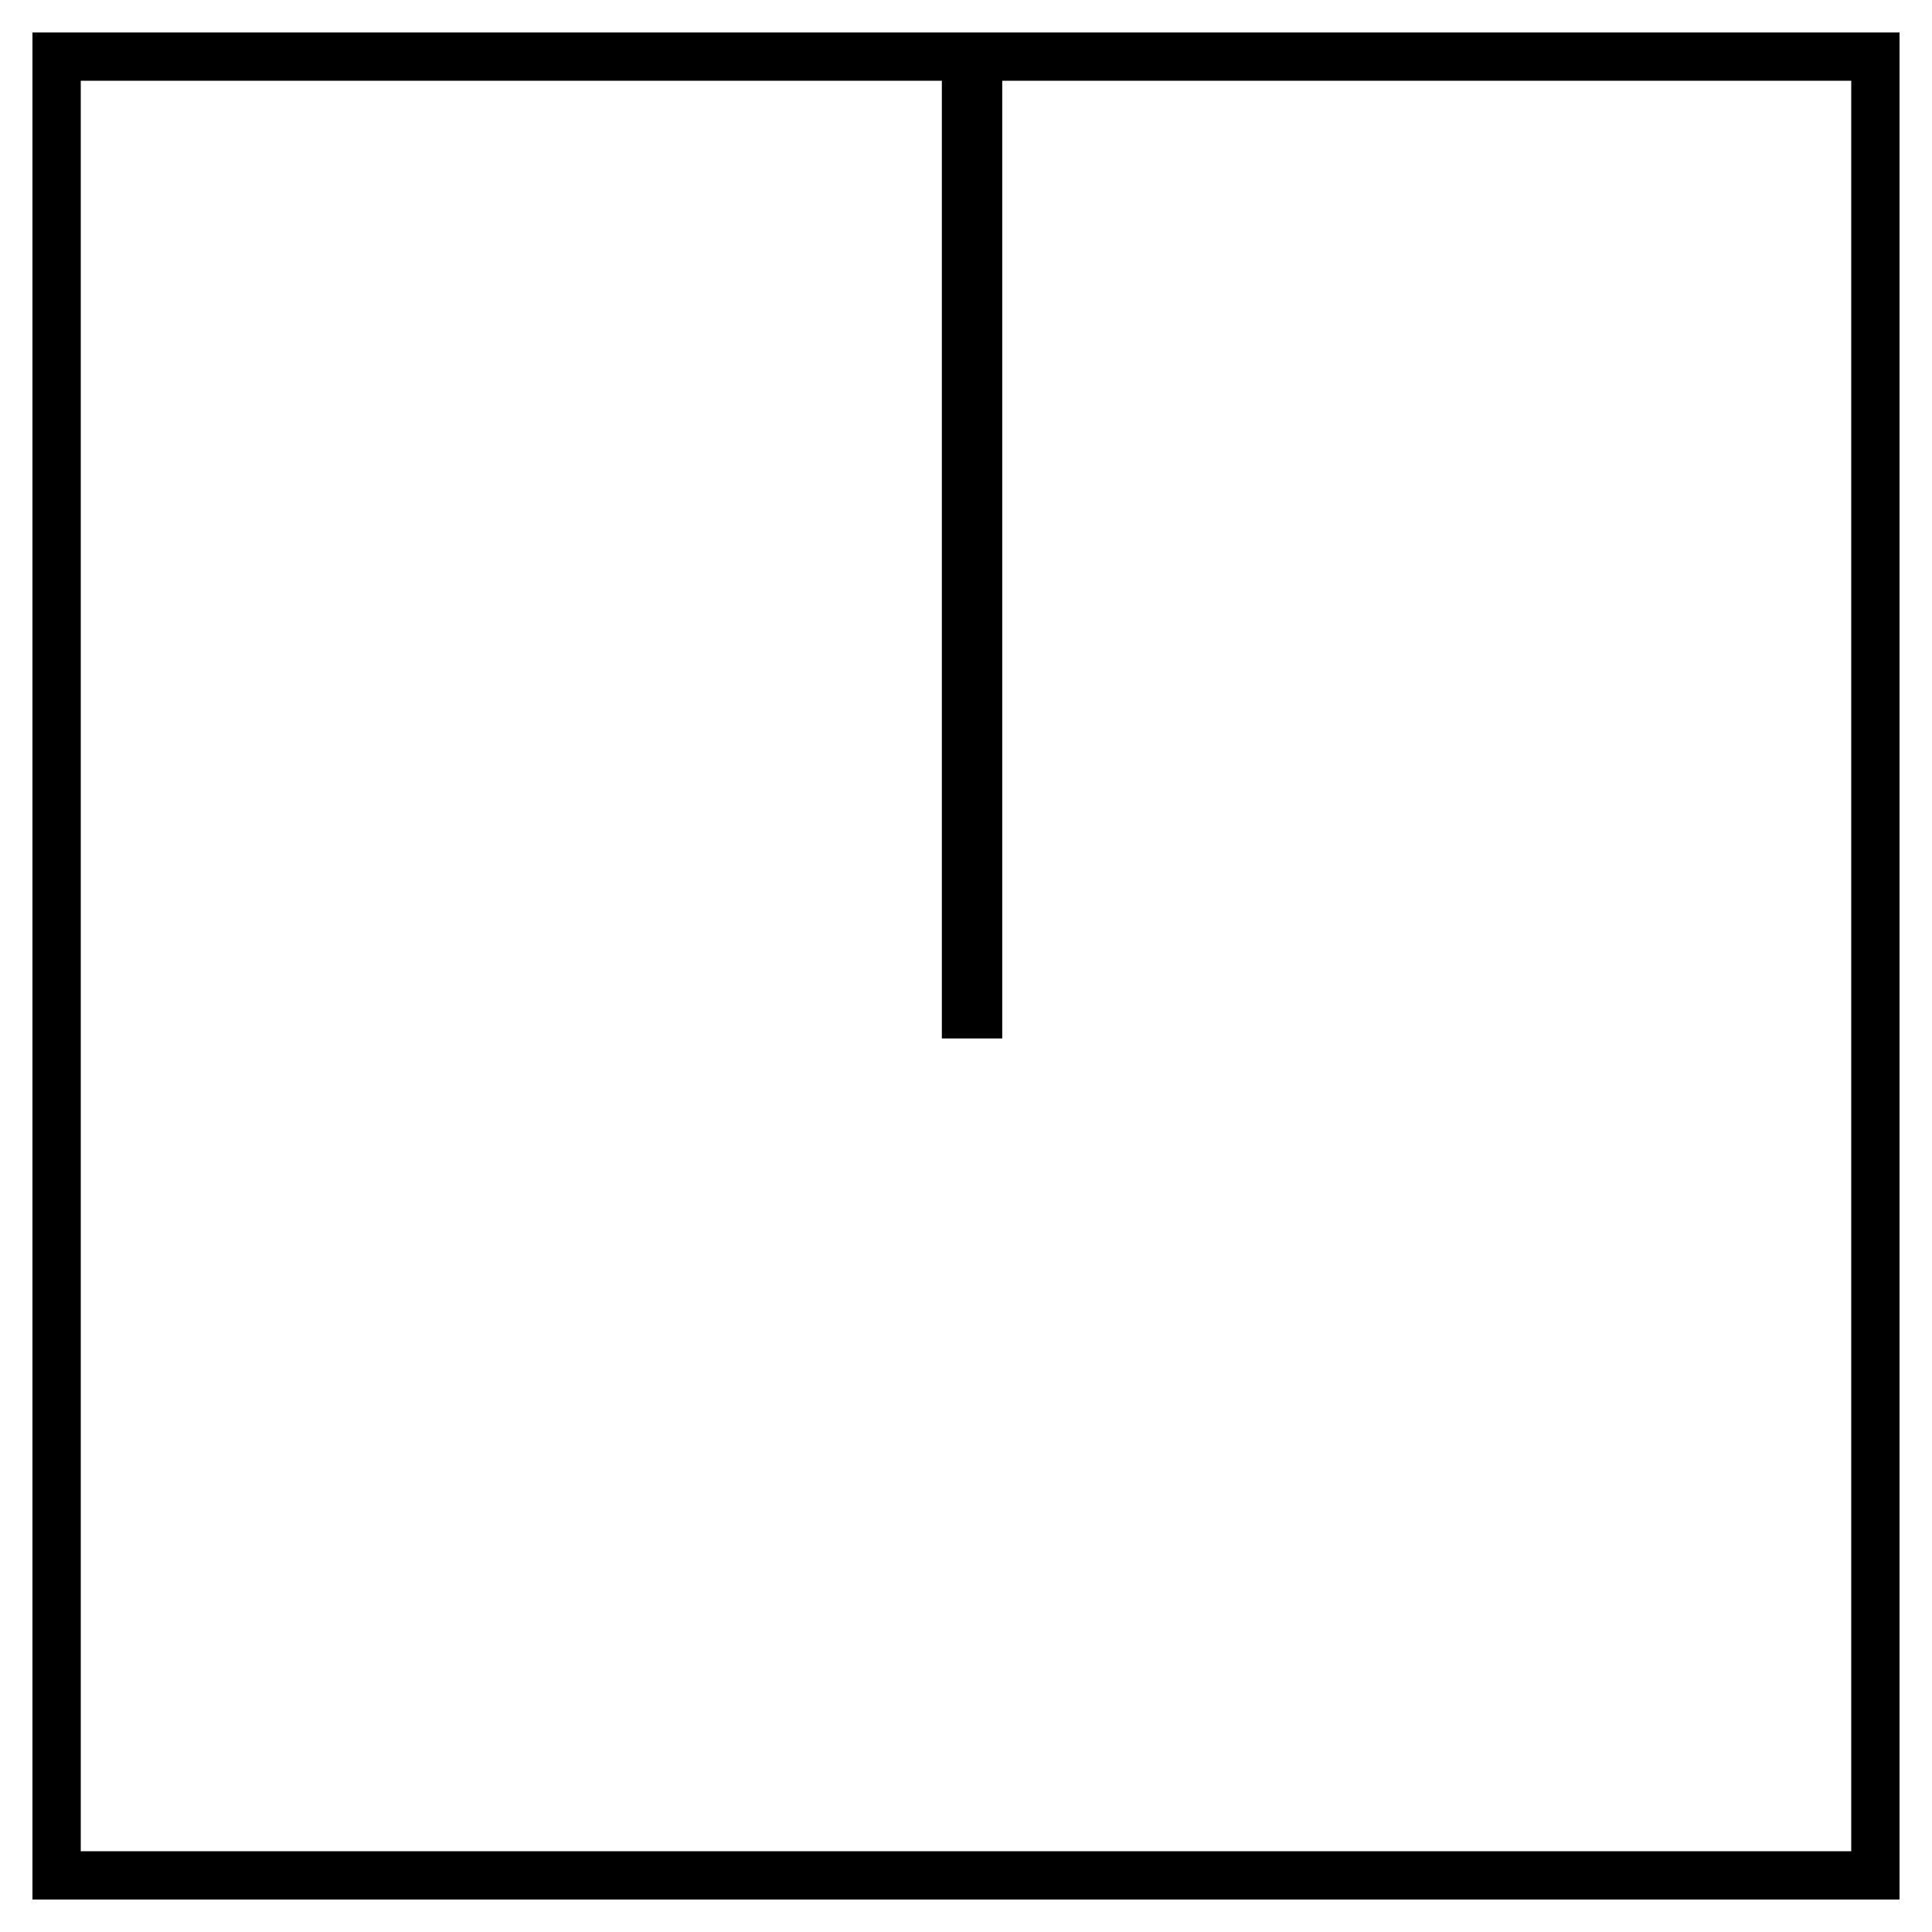 <svg xmlns="http://www.w3.org/2000/svg" fill="none" viewBox="0 0 40 40" height="40" width="40">
<g clip-path="url(#clip0_9_4830)">
<mask height="40" width="40" y="0" x="0" maskUnits="userSpaceOnUse" style="mask-type:luminance" id="mask0_9_4830">
<path fill="white" d="M0 3.8147e-06H40V40H0V3.8147e-06Z"></path>
</mask>
<g mask="url(#mask0_9_4830)">
<path stroke-miterlimit="10" stroke="black" d="M38.828 38.828H1.172V1.172H38.828V38.828Z"></path>
</g>
<mask height="40" width="40" y="0" x="0" maskUnits="userSpaceOnUse" style="mask-type:luminance" id="mask1_9_4830">
<path fill="white" d="M0 3.8147e-06H40V40H0V3.8147e-06Z"></path>
</mask>
<g mask="url(#mask1_9_4830)">
<path stroke-miterlimit="10" stroke="black" d="M20 1V21H20.25V1"></path>
</g>
</g>
<defs>
<clipPath id="clip0_9_4830">
<rect fill="white" height="40" width="40"></rect>
</clipPath>
</defs>
</svg>
